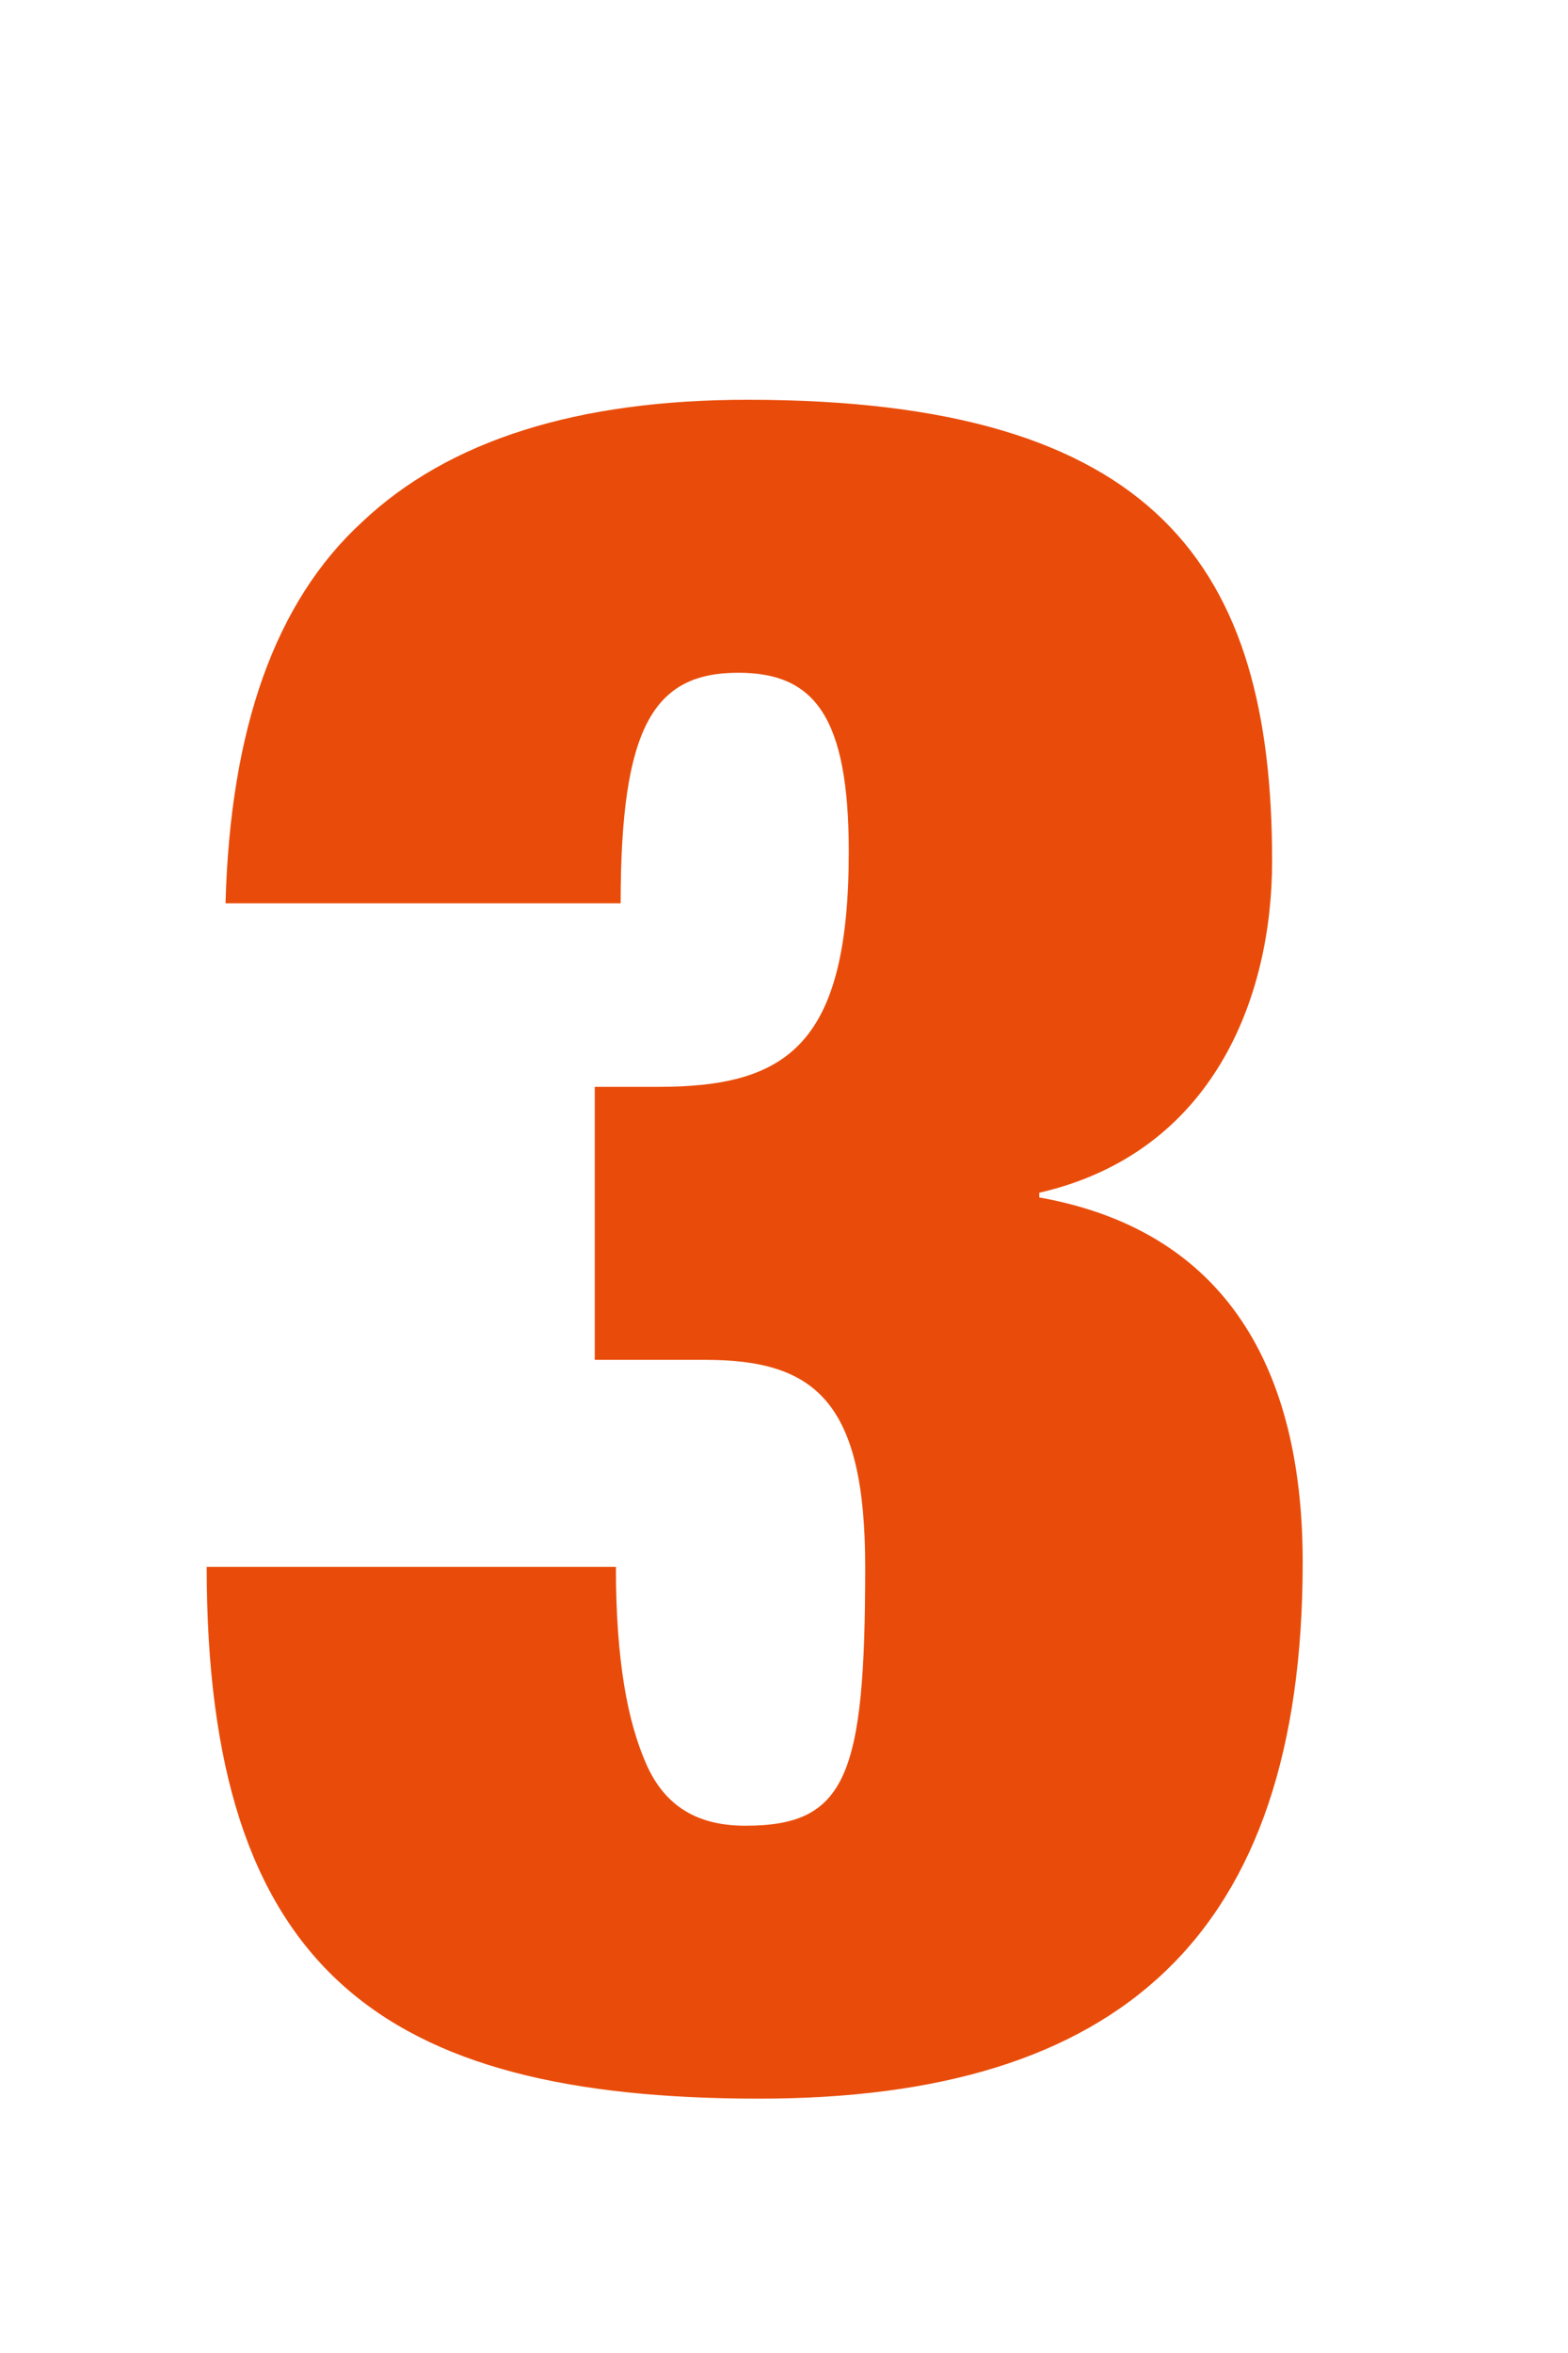 <?xml version="1.0" encoding="utf-8"?>
<!-- Generator: Adobe Illustrator 24.0.1, SVG Export Plug-In . SVG Version: 6.00 Build 0)  -->
<!DOCTYPE svg PUBLIC "-//W3C//DTD SVG 1.1//EN" "http://www.w3.org/Graphics/SVG/1.1/DTD/svg11.dtd">
<svg version="1.1" id="Ebene_1" xmlns:x="http://ns.adobe.com/Extensibility/1.0/" xmlns:i="http://ns.adobe.com/AdobeIllustrator/10.0/" xmlns:graph="http://ns.adobe.com/Graphs/1.0/"
	 xmlns="http://www.w3.org/2000/svg" xmlns:xlink="http://www.w3.org/1999/xlink" x="0px" y="0px" viewBox="0 0 60 90"
	 style="enable-background:new 0 0 60 90;" xml:space="preserve">
<style type="text/css">
	.st0{enable-background:new    ;}
	.st1{fill:#E94C0A;}
</style>
<g class="st0">
	<path class="st1" d="M8.63,34.551c0.18-6.66,1.89-11.52,5.22-14.579c3.33-3.15,8.279-4.681,14.759-4.681
		c15.659,0,20.069,6.39,20.069,17.64c0,5.22-2.25,11.159-8.91,12.69v0.18
		c7.56,1.351,10.08,7.111,10.08,13.951c0,14.309-7.021,20.519-20.79,20.519
		c-14.489,0-21.149-4.949-21.149-20.339h15.659c0,3.6,0.45,5.939,1.17,7.56
		c0.72,1.62,1.98,2.34,3.78,2.34c3.869,0,4.589-1.89,4.589-9.899c0-6.3-1.89-7.92-6.119-7.92h-4.229
		V41.571h2.43c4.95,0,7.289-1.62,7.289-9c0-5.22-1.35-6.839-4.229-6.839c-3.24,0-4.5,2.069-4.5,8.819H8.63z"/>
</g>
</svg>
